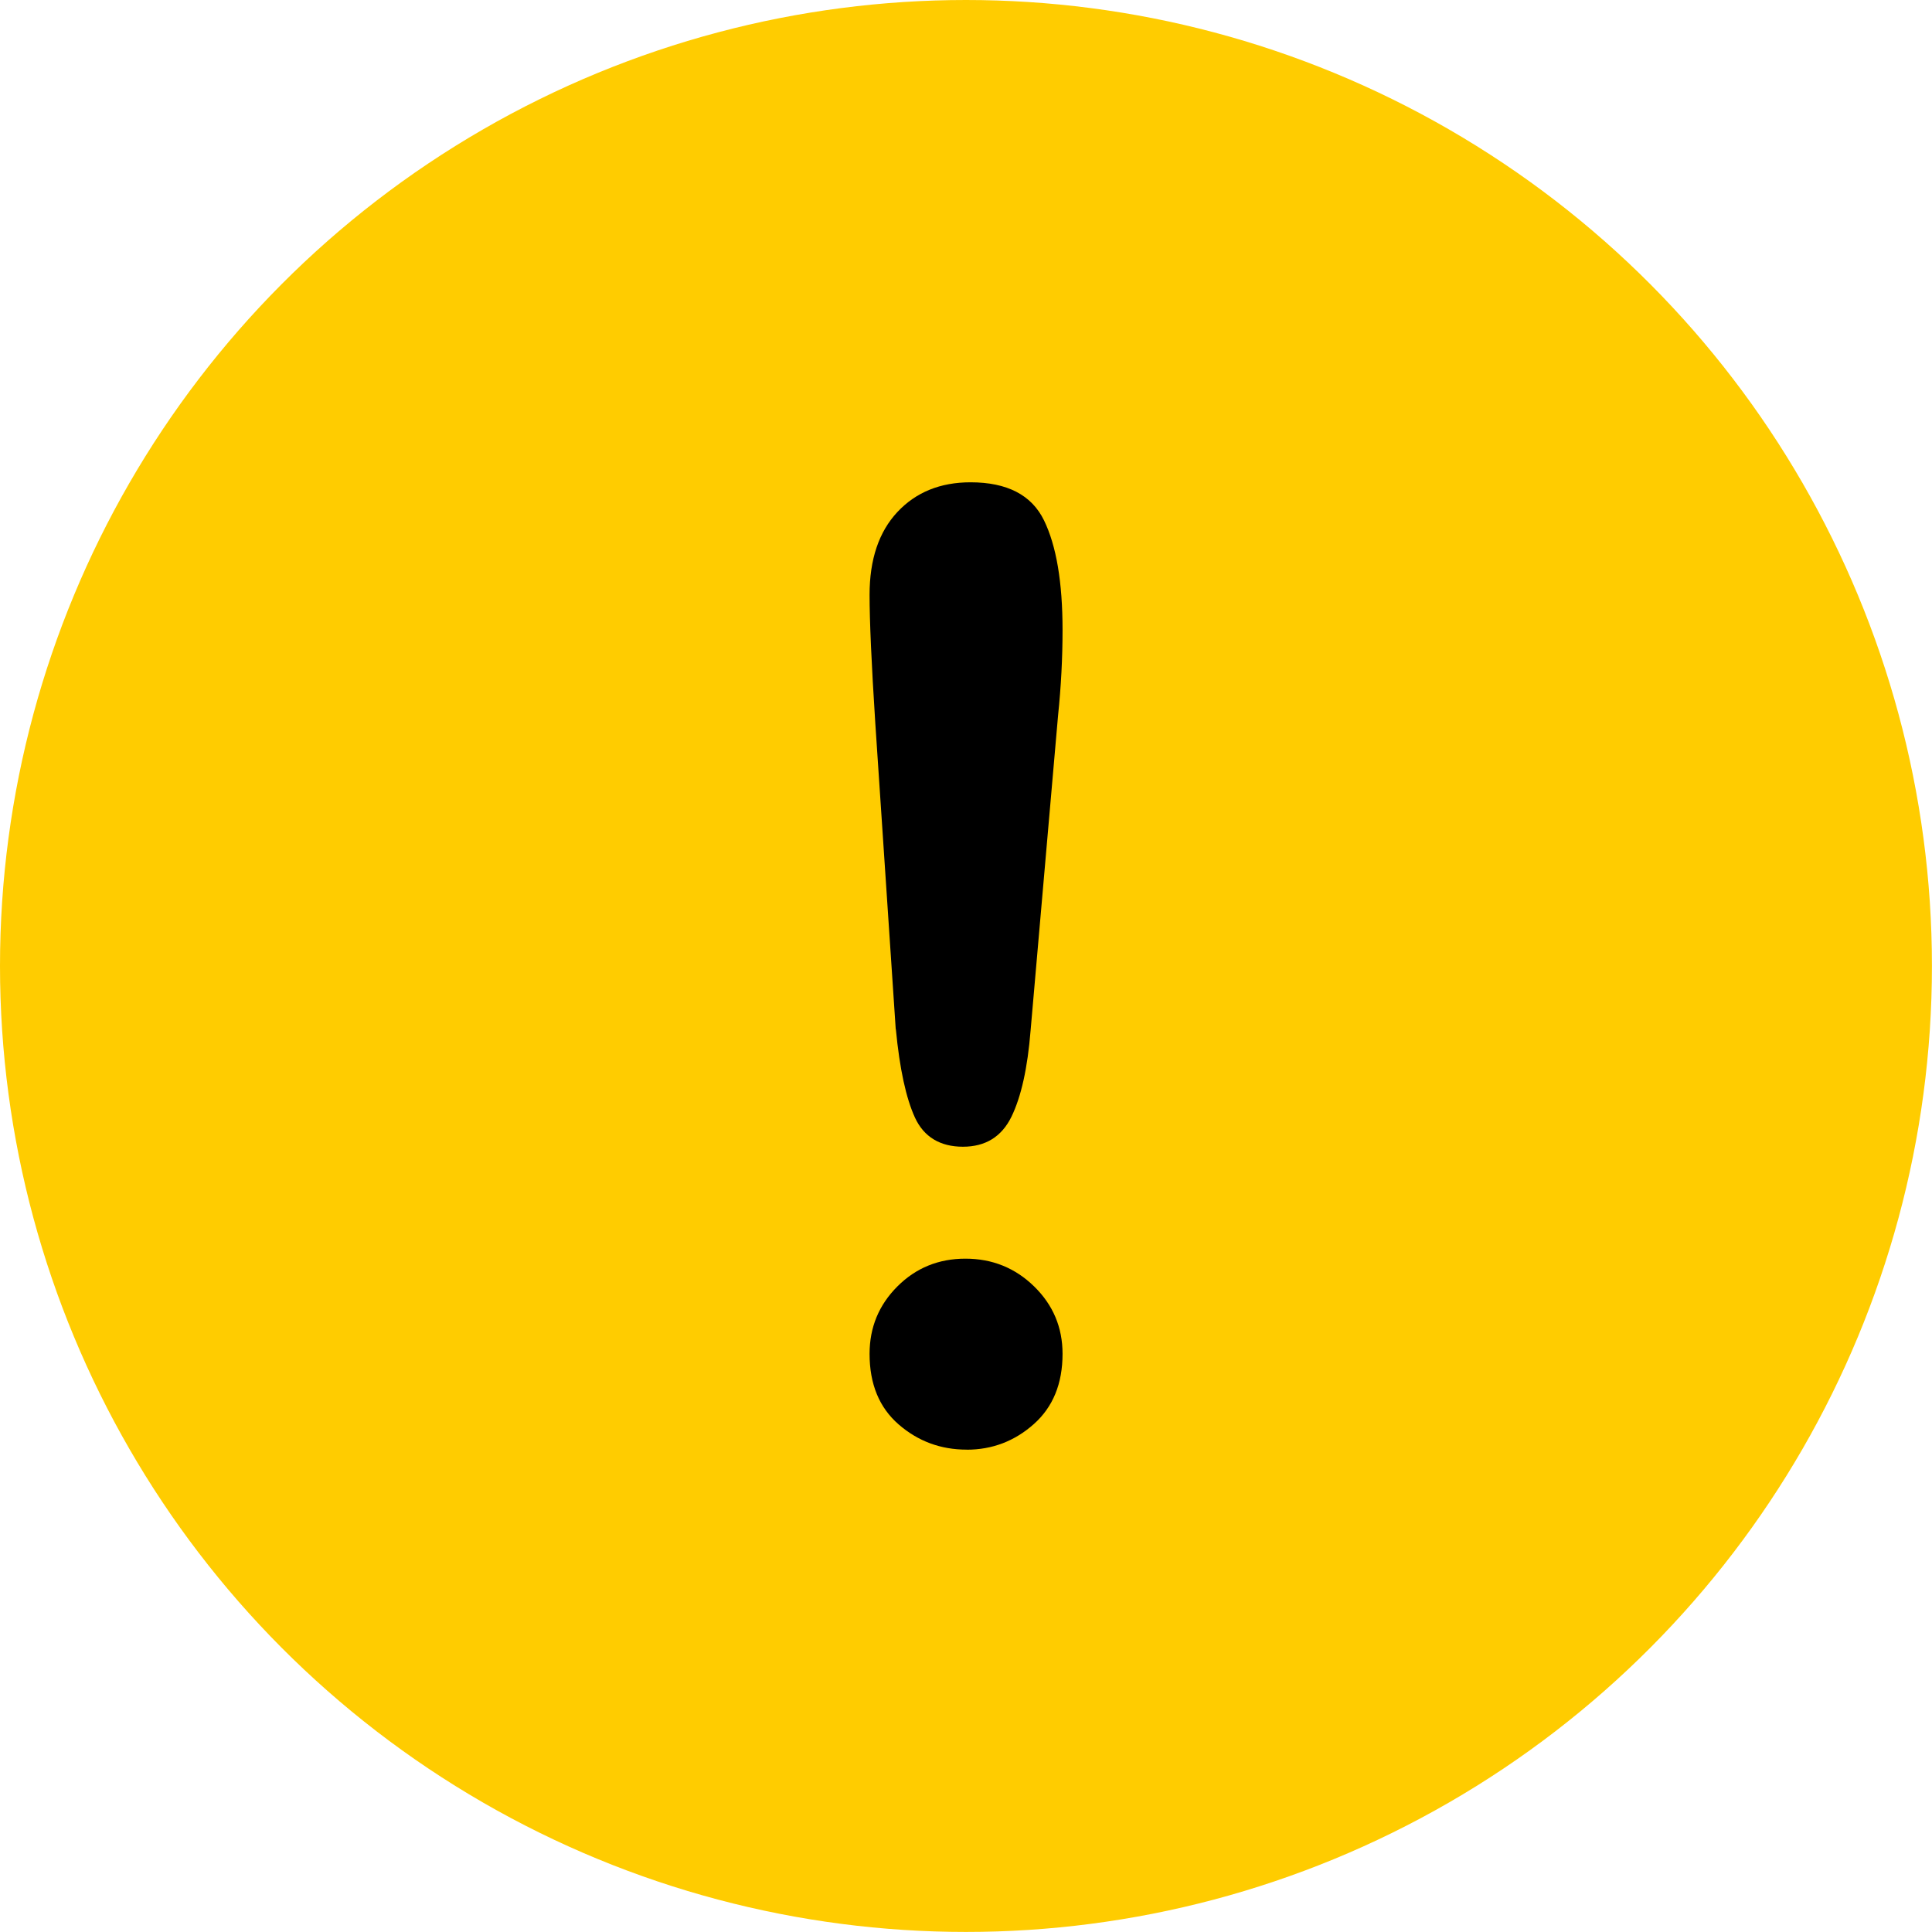 <?xml version="1.0" encoding="UTF-8"?>
<svg id="_레이어_2" data-name="레이어 2" xmlns="http://www.w3.org/2000/svg" viewBox="0 0 327.07 327.07">
  <defs>
    <style>
      .cls-1, .cls-2 {
        stroke-width: 0px;
      }

      .cls-2 {
        fill: #fc0;
      }
    </style>
  </defs>
  <g id="circle_caution" data-name="circle caution">
    <g>
      <circle class="cls-2" cx="163.53" cy="163.53" r="163.53"/>
      <path class="cls-1" d="m151.64,174.24l-3.46-51.81c-.65-10.09-.97-17.34-.97-21.74,0-5.98,1.57-10.65,4.71-14.01,3.14-3.35,7.26-5.03,12.38-5.03,6.2,0,10.35,2.15,12.44,6.44,2.09,4.29,3.14,10.47,3.14,18.55,0,4.76-.25,9.59-.76,14.49l-4.65,53.32c-.51,6.35-1.59,11.21-3.24,14.6-1.66,3.39-4.4,5.08-8.22,5.08s-6.6-1.64-8.11-4.92c-1.51-3.28-2.6-8.27-3.24-14.98Zm12.01,71.17c-4.4,0-8.24-1.42-11.52-4.27-3.28-2.85-4.92-6.83-4.92-11.95,0-4.47,1.57-8.27,4.71-11.41,3.14-3.14,6.98-4.7,11.52-4.7s8.42,1.57,11.63,4.7c3.21,3.14,4.81,6.94,4.81,11.41,0,5.05-1.62,9.01-4.87,11.9-3.24,2.88-7.03,4.33-11.36,4.33Z"/>
    </g>
  </g>
</svg>